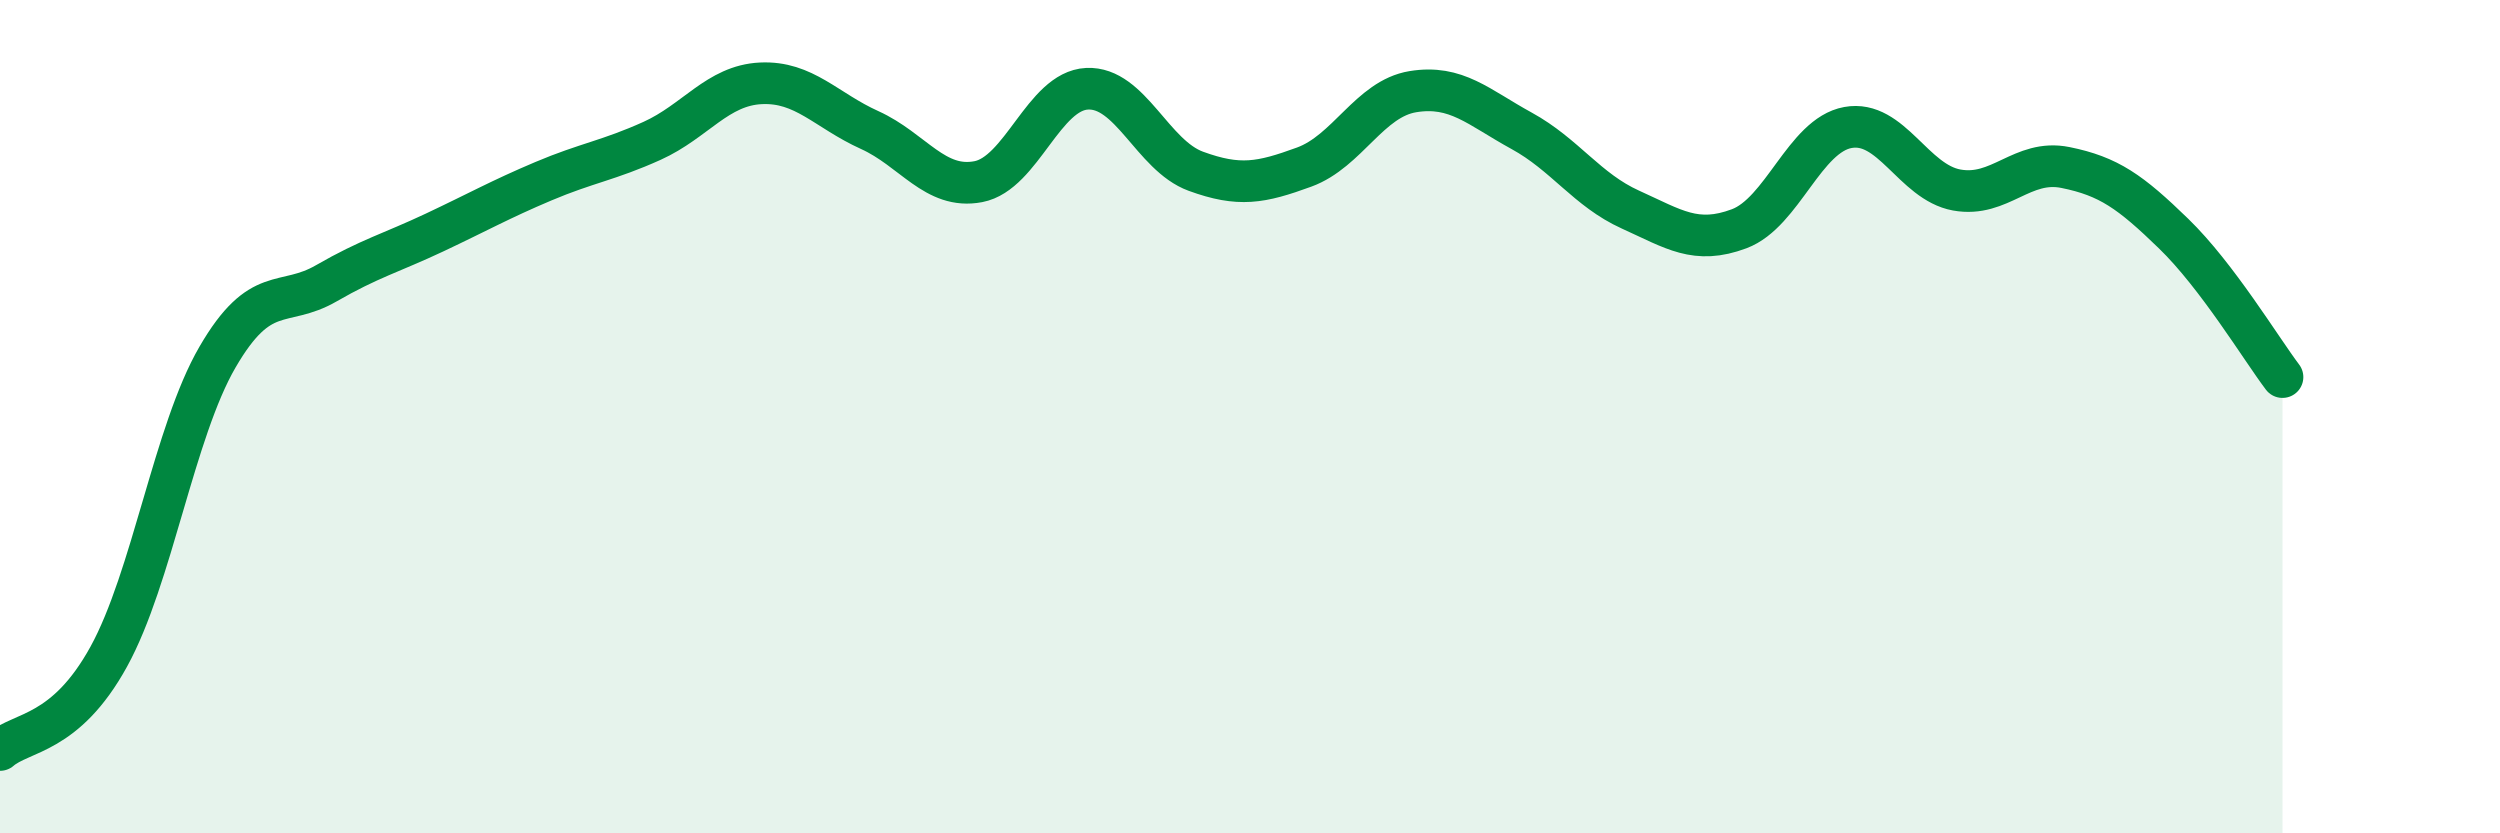 
    <svg width="60" height="20" viewBox="0 0 60 20" xmlns="http://www.w3.org/2000/svg">
      <path
        d="M 0,18 C 0.52,17.55 1.57,17.65 2.61,15.76 C 3.65,13.87 4.18,10.36 5.22,8.57 C 6.26,6.78 6.79,7.4 7.83,6.8 C 8.87,6.2 9.39,6.07 10.43,5.58 C 11.47,5.09 12,4.79 13.04,4.35 C 14.08,3.91 14.61,3.85 15.65,3.38 C 16.69,2.91 17.22,2.05 18.26,2 C 19.3,1.95 19.83,2.65 20.87,3.12 C 21.91,3.59 22.44,4.56 23.48,4.36 C 24.52,4.16 25.05,2.18 26.09,2.13 C 27.13,2.08 27.66,3.73 28.7,4.11 C 29.74,4.49 30.26,4.39 31.3,4.01 C 32.34,3.63 32.87,2.37 33.91,2.2 C 34.95,2.03 35.48,2.57 36.52,3.14 C 37.56,3.71 38.09,4.56 39.13,5.03 C 40.17,5.5 40.7,5.88 41.74,5.49 C 42.78,5.1 43.31,3.25 44.35,3.06 C 45.39,2.87 45.92,4.37 46.96,4.56 C 48,4.75 48.53,3.81 49.57,4.02 C 50.61,4.23 51.13,4.6 52.17,5.61 C 53.21,6.62 54.26,8.36 54.78,9.05L54.78 20L0 20Z"
        fill="#008740"
        opacity="0.1"
        stroke-linecap="round"
        stroke-linejoin="round"
      />
      <path
        d="M 0,18 C 0.52,17.55 1.57,17.65 2.61,15.76 C 3.65,13.87 4.18,10.36 5.22,8.57 C 6.26,6.78 6.79,7.4 7.83,6.8 C 8.87,6.2 9.39,6.07 10.43,5.58 C 11.47,5.09 12,4.79 13.04,4.35 C 14.08,3.91 14.61,3.85 15.65,3.38 C 16.69,2.91 17.22,2.05 18.26,2 C 19.3,1.95 19.83,2.65 20.87,3.12 C 21.91,3.59 22.44,4.56 23.48,4.36 C 24.52,4.16 25.05,2.18 26.09,2.13 C 27.13,2.08 27.66,3.73 28.7,4.11 C 29.74,4.49 30.26,4.39 31.3,4.01 C 32.34,3.63 32.87,2.37 33.91,2.2 C 34.95,2.03 35.48,2.57 36.52,3.14 C 37.56,3.71 38.09,4.56 39.13,5.03 C 40.17,5.5 40.7,5.88 41.74,5.49 C 42.78,5.1 43.31,3.25 44.35,3.06 C 45.39,2.87 45.92,4.37 46.96,4.56 C 48,4.75 48.53,3.81 49.57,4.02 C 50.61,4.23 51.13,4.6 52.17,5.61 C 53.21,6.62 54.26,8.36 54.78,9.05"
        stroke="#008740"
        stroke-width="1"
        fill="none"
        stroke-linecap="round"
        stroke-linejoin="round"
      />
    </svg>
  